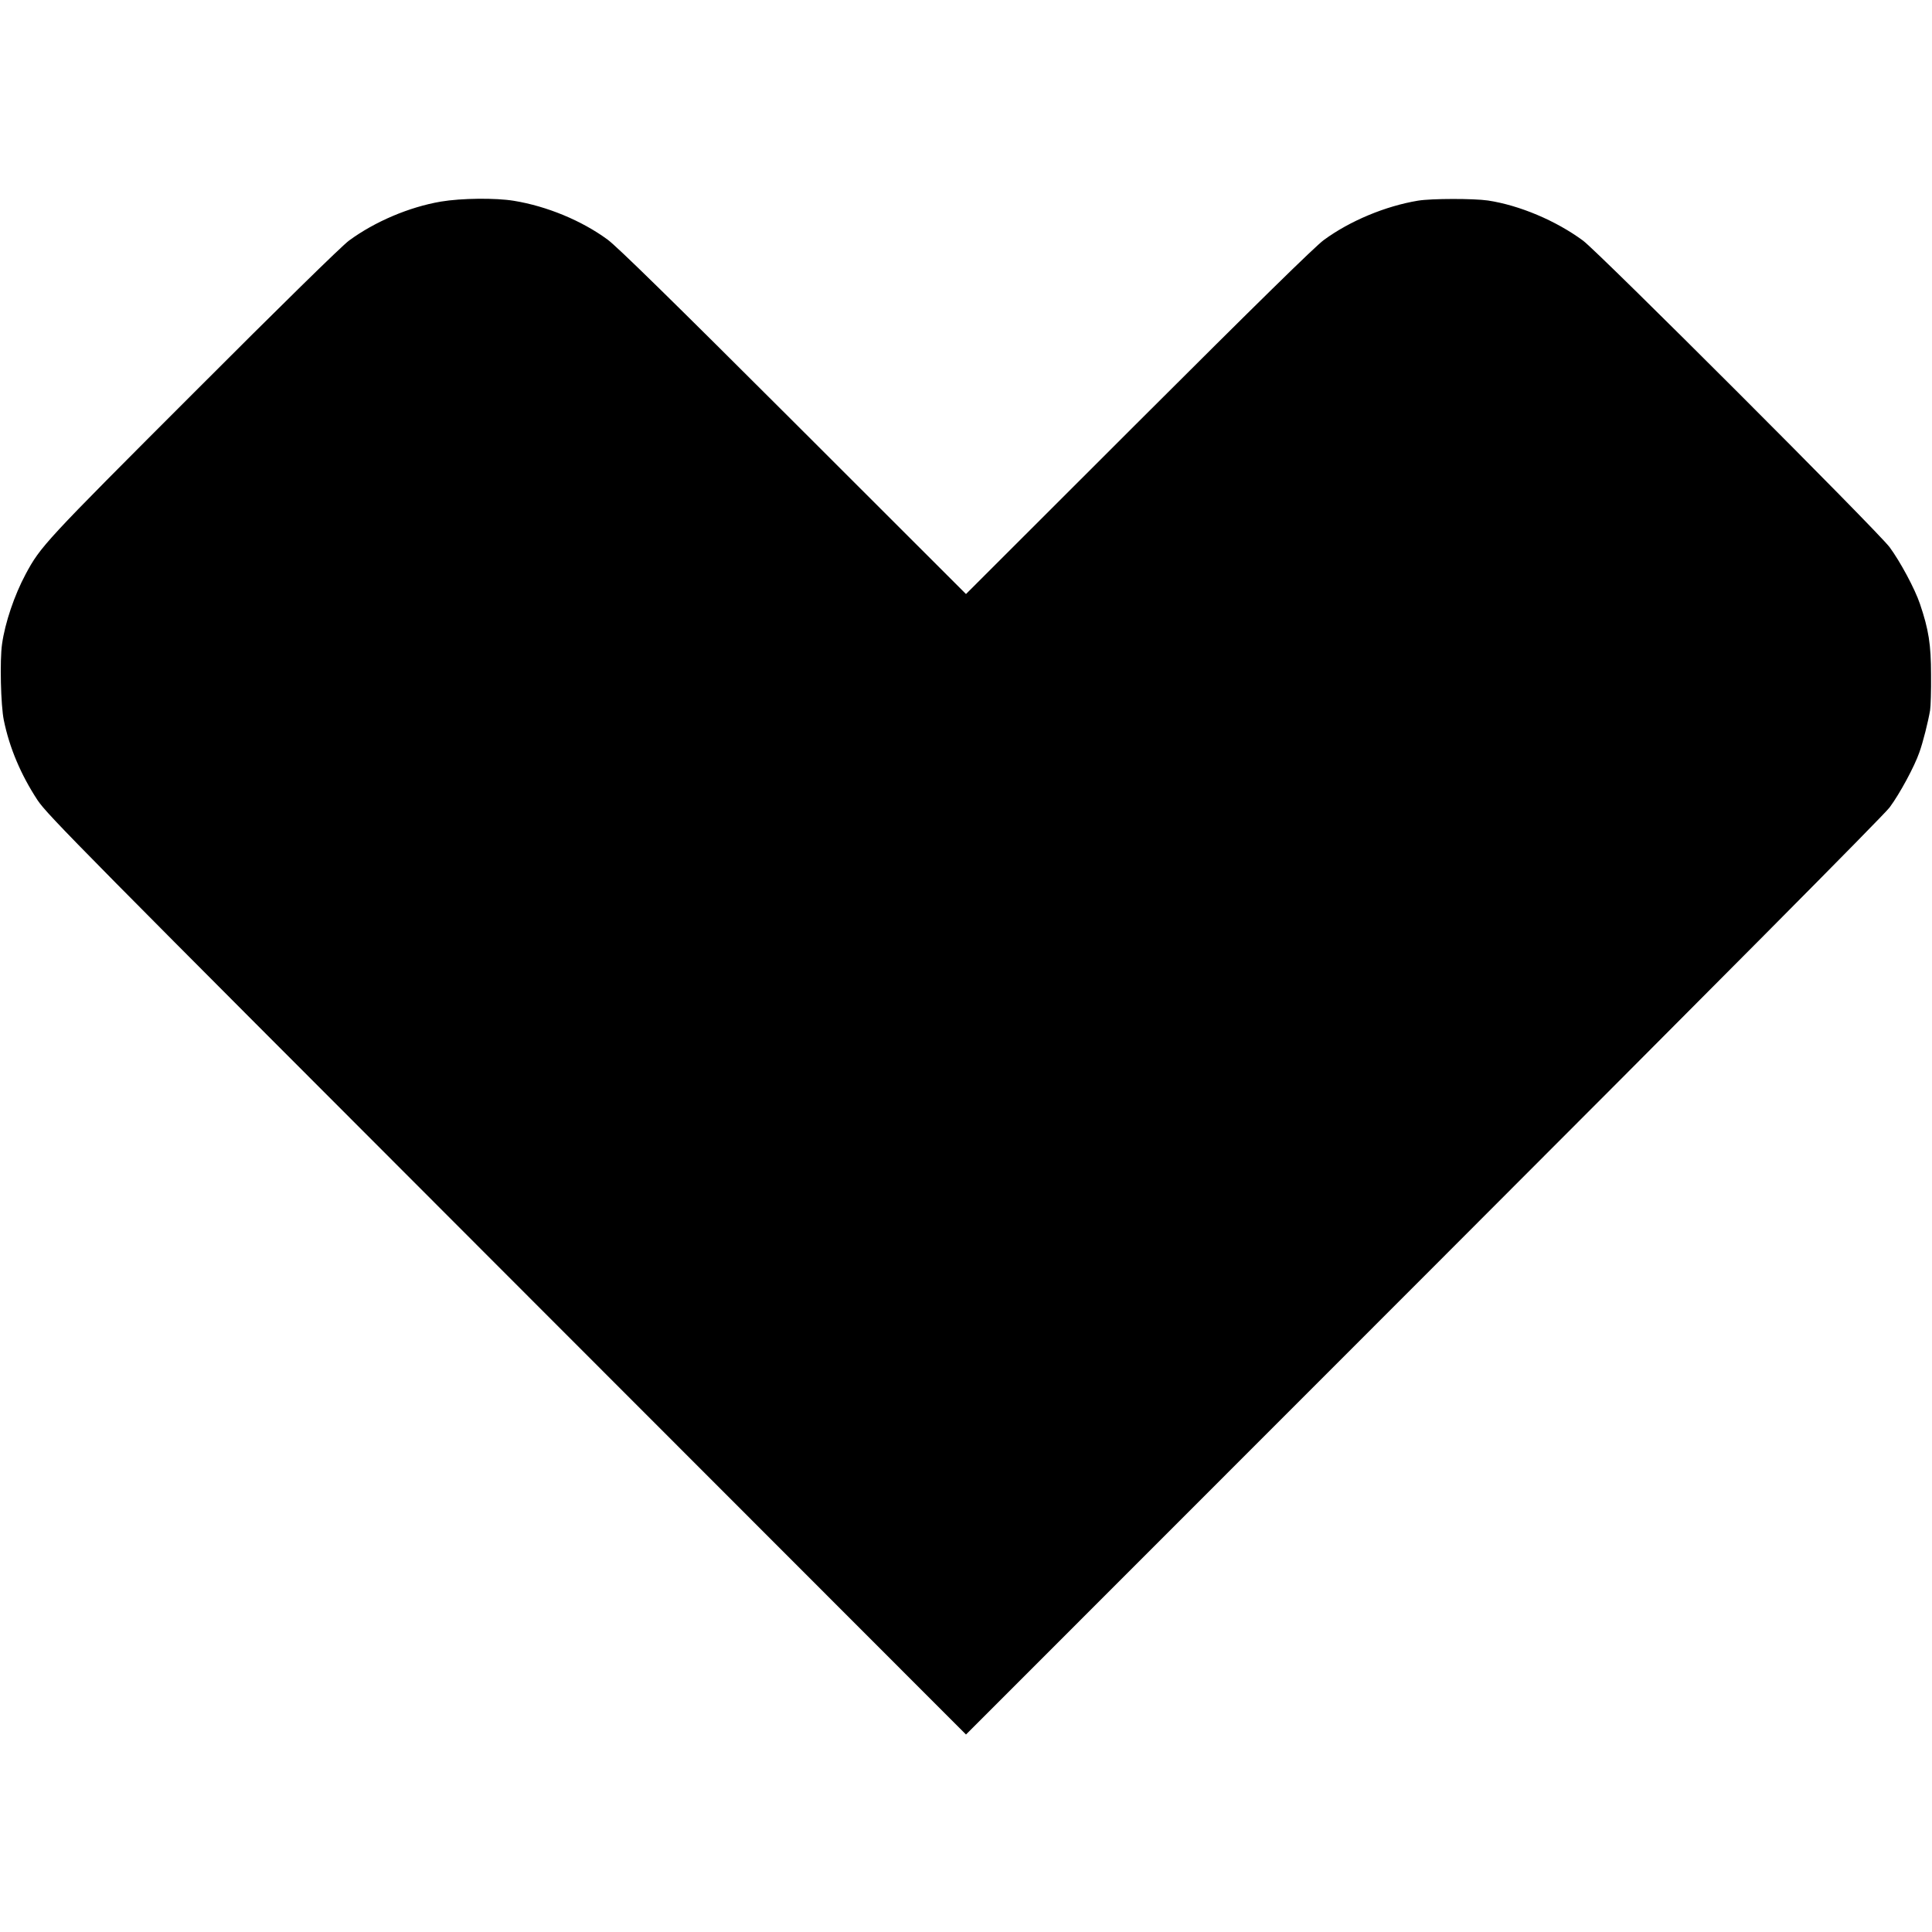 <?xml version="1.0" standalone="no"?>
<!DOCTYPE svg PUBLIC "-//W3C//DTD SVG 20010904//EN"
 "http://www.w3.org/TR/2001/REC-SVG-20010904/DTD/svg10.dtd">
<svg version="1.0" xmlns="http://www.w3.org/2000/svg"
 width="1218pt" height="1218pt" viewBox="0 0 1218 1218"
 preserveAspectRatio="xMidYMid meet">
<g transform="translate(0,1218) scale(0.1,-0.1)"
fill="#000000" stroke="none">
<path d="M2779 10909 c-199 -34 -416 -126 -579 -246 -46 -34 -430 -410 -981
-962 -940 -940 -963 -965 -1058 -1142 -70 -131 -129 -304 -148 -439 -15 -103
-8 -388 11 -480 36 -176 108 -345 213 -505 62 -93 274 -307 2960 -2995 l2893
-2895 2884 2885 c1838 1839 2904 2912 2939 2960 64 86 157 259 187 346 23 63
56 195 68 266 4 24 7 124 6 223 0 192 -15 286 -70 448 -32 95 -124 266 -191
357 -75 101 -1833 1859 -1933 1933 -171 126 -401 223 -600 253 -91 13 -354 13
-440 -1 -205 -34 -429 -127 -594 -248 -55 -40 -435 -413 -1169 -1146 l-1087
-1086 -1088 1087 c-755 754 -1113 1105 -1171 1147 -163 120 -383 211 -591 245
-116 19 -330 17 -461 -5z"/>
</g>
</svg>
